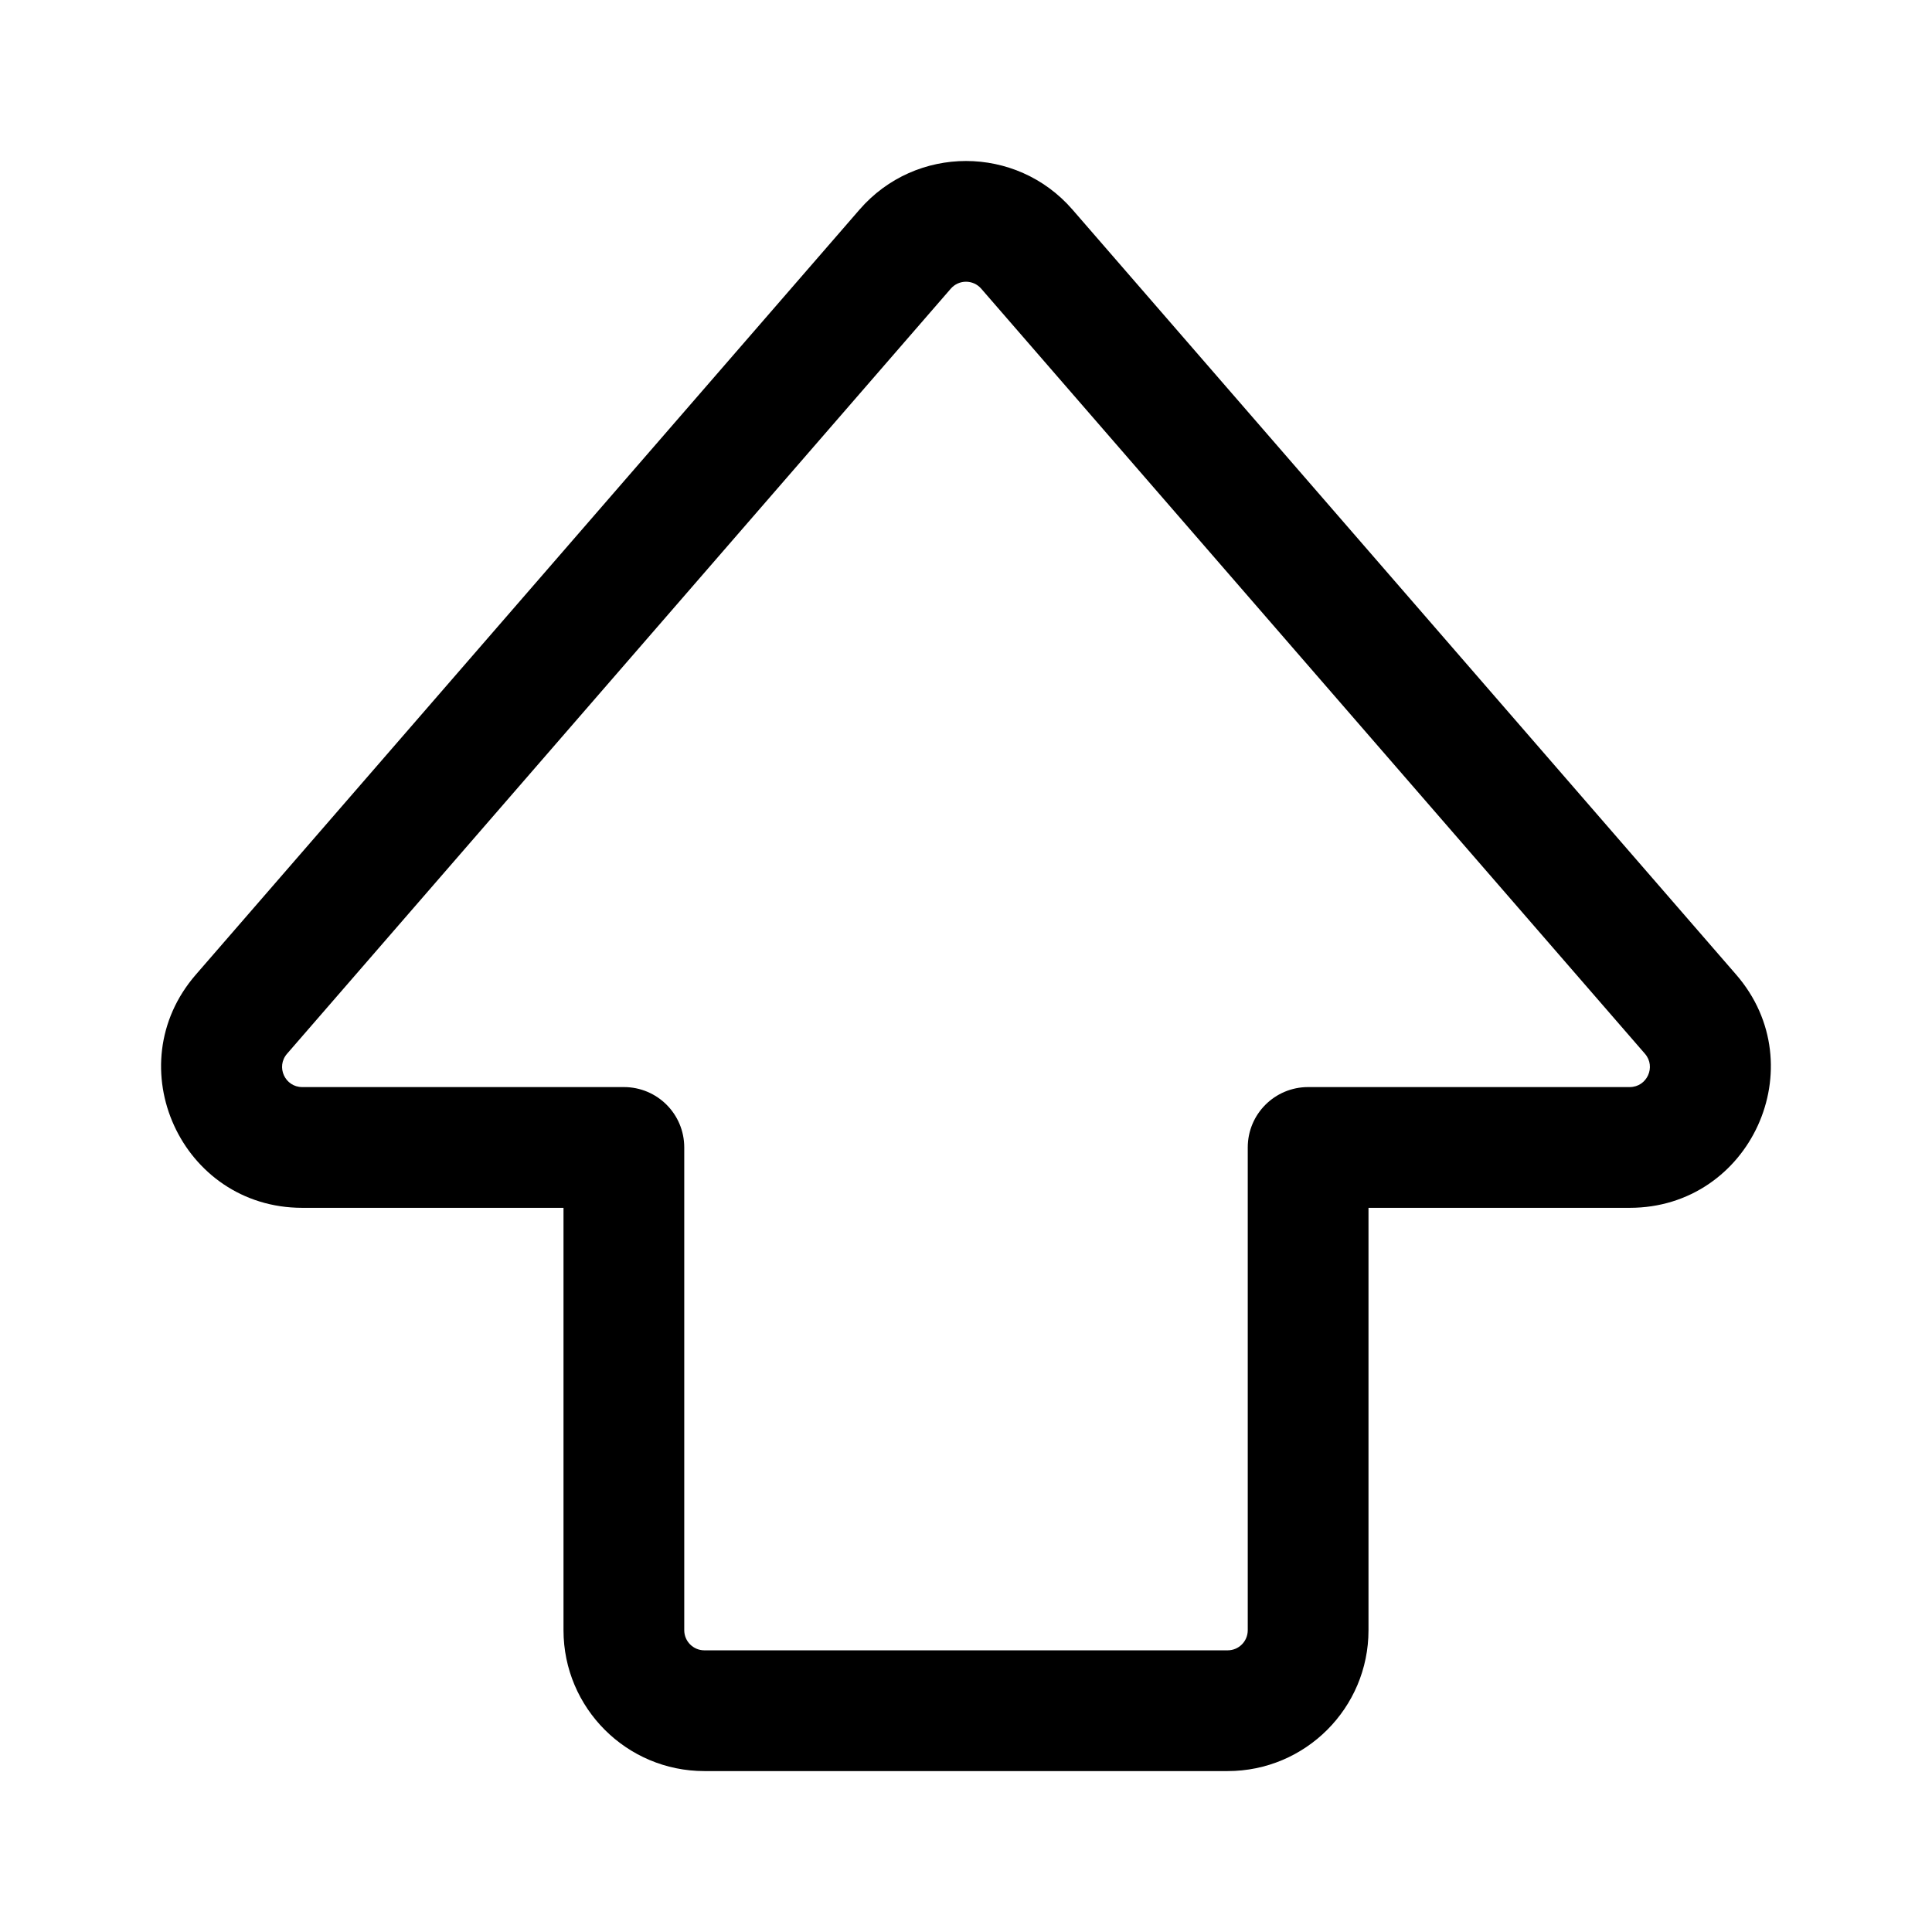 <svg xmlns="http://www.w3.org/2000/svg" viewBox="0 0 24 24" fill="none"><path d="M10.678 2.603C11.376 1.799 12.624 1.799 13.322 2.603L21.567 12.107C22.55 13.24 21.745 15.004 20.245 15.004H17V20.251C17 21.217 16.217 22.001 15.25 22.001H8.75C7.784 22.001 7 21.217 7 20.251V15.004H3.754C2.254 15.004 1.449 13.24 2.433 12.107L10.678 2.603ZM12.189 3.586C12.089 3.471 11.911 3.471 11.811 3.586L3.566 13.09C3.425 13.252 3.54 13.504 3.754 13.504H7.75C8.165 13.504 8.5 13.839 8.5 14.254V20.251C8.5 20.389 8.612 20.501 8.75 20.501H15.25C15.389 20.501 15.5 20.389 15.5 20.251V14.254C15.5 13.839 15.836 13.504 16.25 13.504H20.245C20.459 13.504 20.575 13.252 20.434 13.09L12.189 3.586Z" fill="currentColor"/></svg>